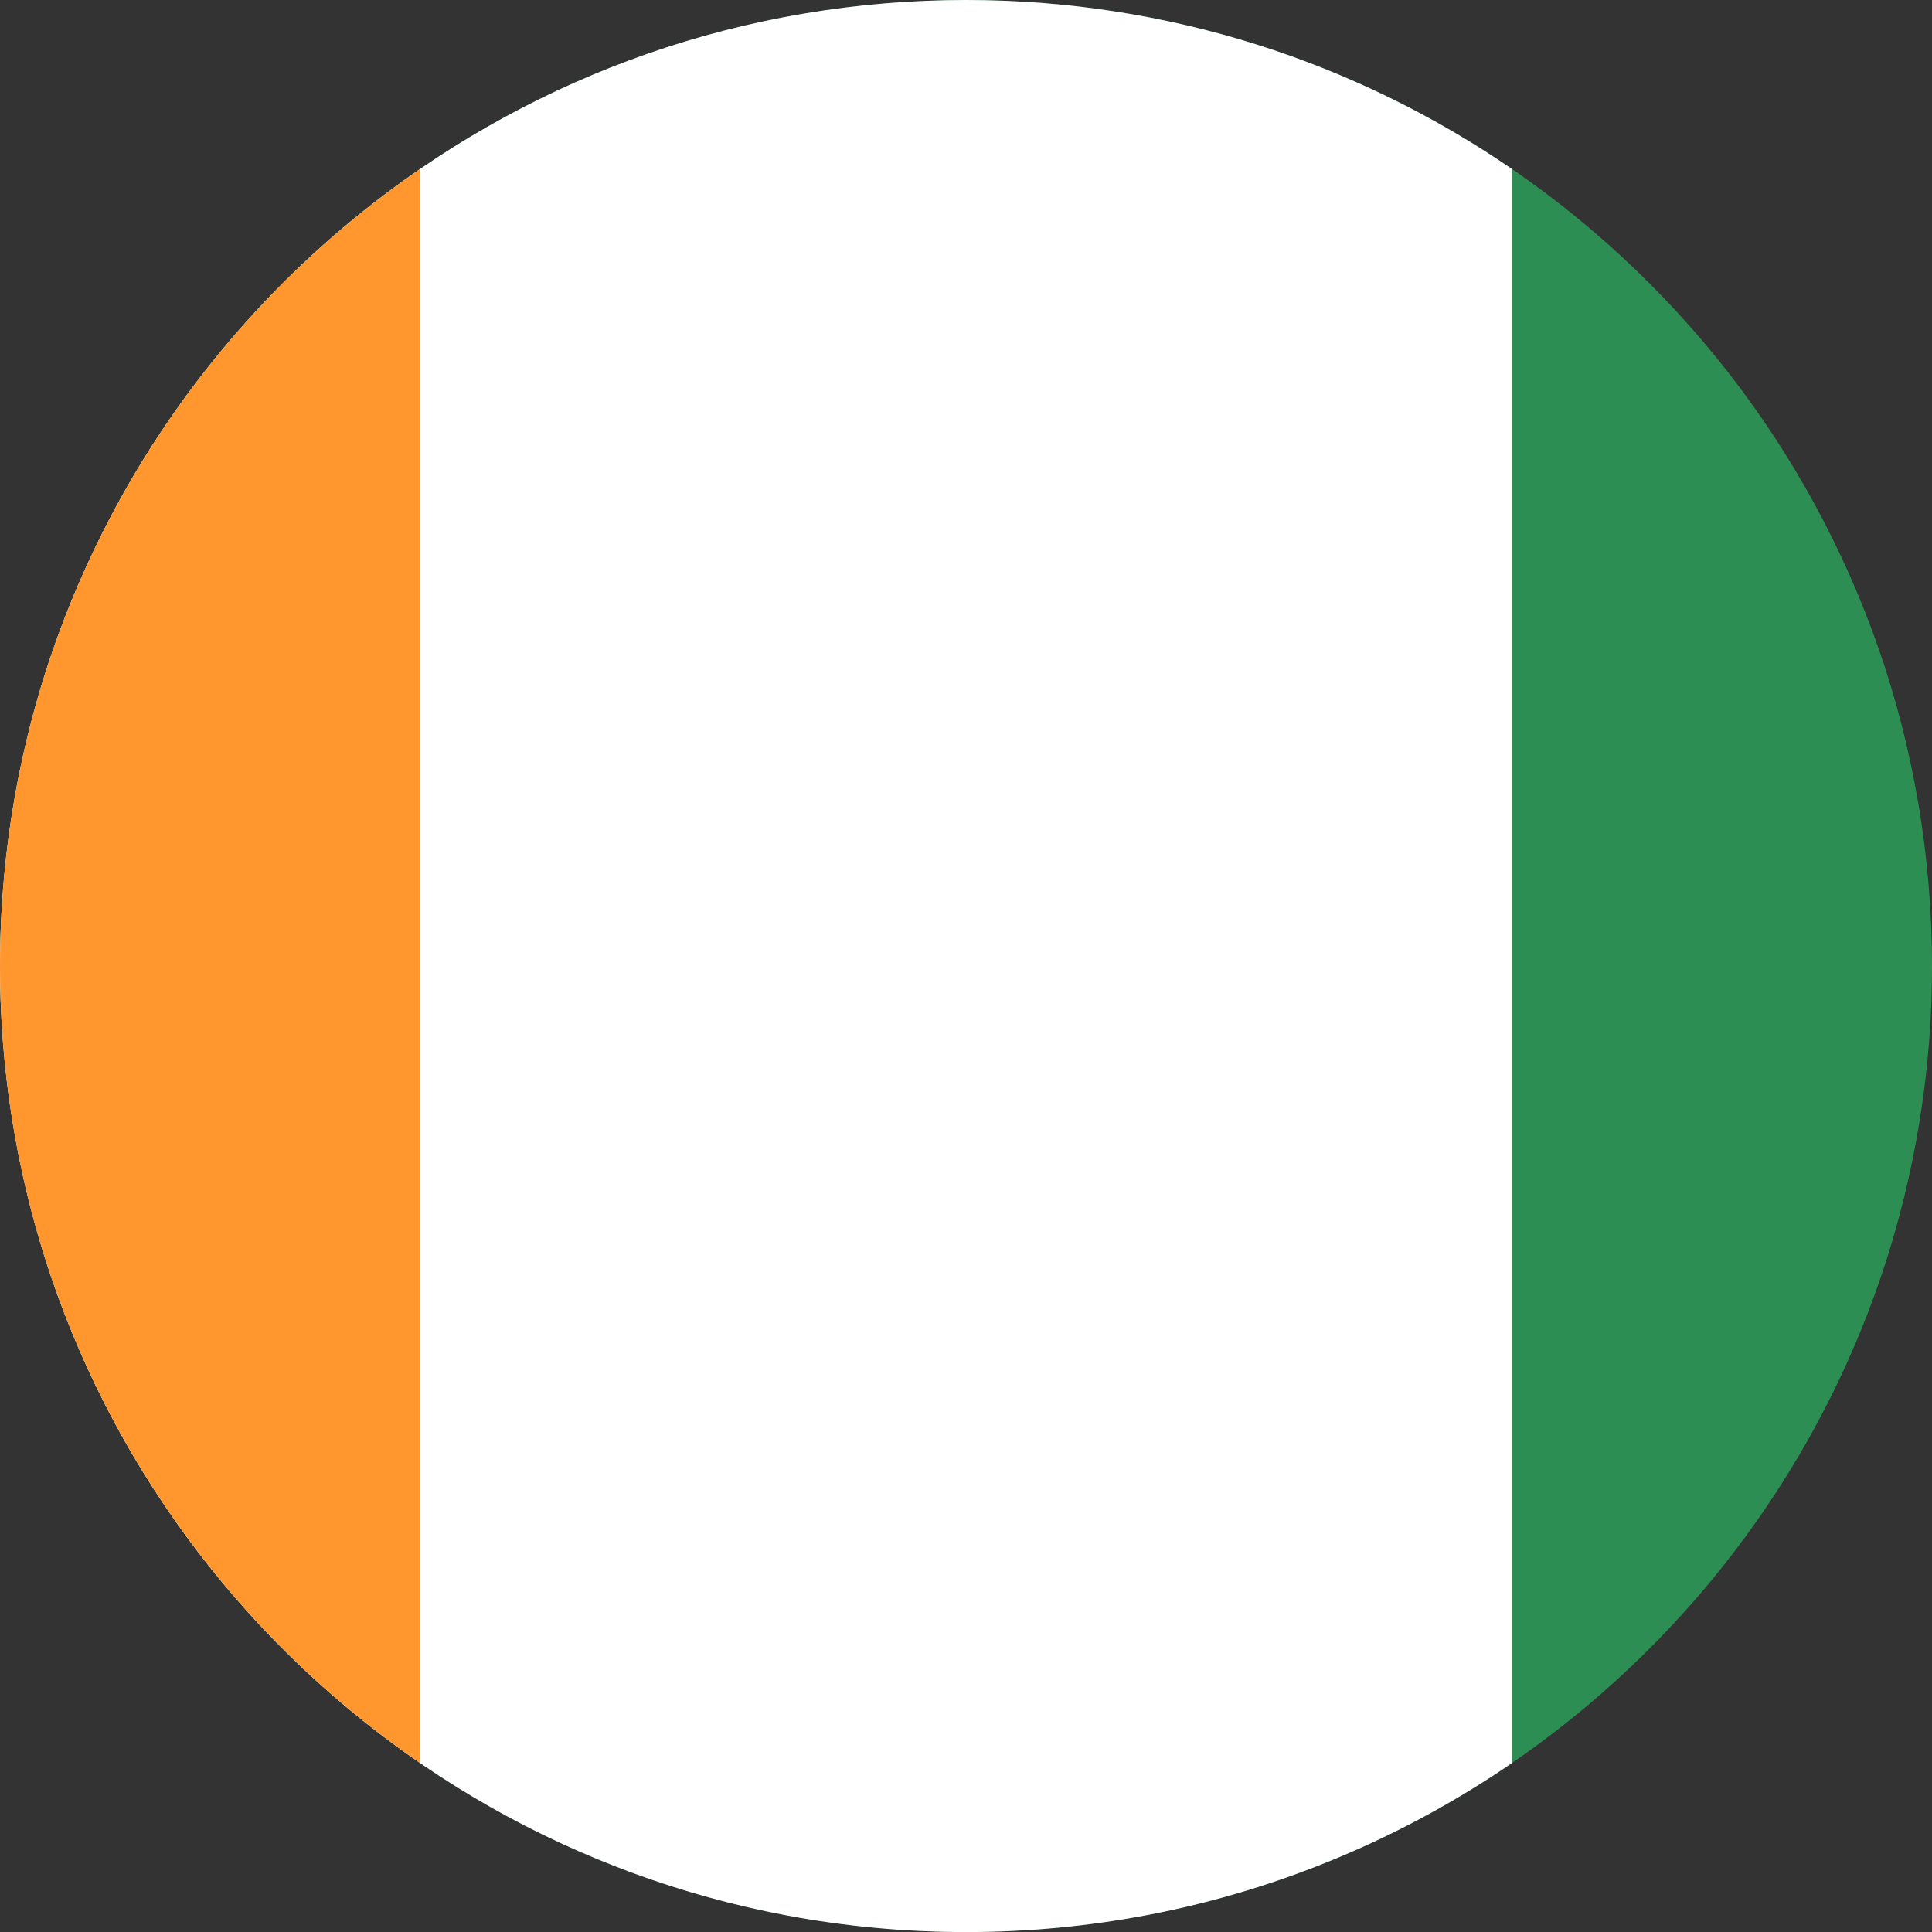 <?xml version="1.0" encoding="iso-8859-1"?>
<!-- Generator: Adobe Illustrator 18.0.0, SVG Export Plug-In . SVG Version: 6.00 Build 0)  -->
<!DOCTYPE svg PUBLIC "-//W3C//DTD SVG 1.1//EN" "http://www.w3.org/Graphics/SVG/1.1/DTD/svg11.dtd">
<svg version="1.1" xmlns="http://www.w3.org/2000/svg" xmlns:xlink="http://www.w3.org/1999/xlink" x="0px" y="0px"
	 viewBox="0 0 38.017 38.017" style="enable-background:new 0 0 38.017 38.017;" xml:space="preserve">
<rect x="0" y="0" width="38.017" height="38.017" fill="#333333" stroke="none"/>
<g id="Layer_487">
	<g id="Layer_488">
		<g>
			<path style="fill:#2D8E54;" d="M38.017,19.009c0-2.132-0.356-4.261-1.06-6.274c-0.679-1.941-1.676-3.769-2.939-5.392
				c-1.253-1.61-2.765-3.017-4.46-4.15c-1.719-1.148-3.625-2.014-5.622-2.548c-2.079-0.556-4.251-0.752-6.397-0.588
				c-2.102,0.161-4.174,0.673-6.107,1.514C9.553,2.388,7.81,3.512,6.288,4.884C4.771,6.251,3.476,7.861,2.468,9.637
				c-1.028,1.81-1.753,3.788-2.138,5.833c-0.4,2.122-0.436,4.313-0.107,6.448c0.317,2.064,0.978,4.073,1.95,5.921
				c0.951,1.809,2.195,3.461,3.668,4.877c1.476,1.418,3.179,2.596,5.028,3.474c1.896,0.9,3.941,1.479,6.027,1.71
				c2.143,0.237,4.327,0.112,6.428-0.375c2.02-0.469,3.958-1.273,5.718-2.369c1.732-1.078,3.289-2.437,4.593-4.006
				c1.312-1.579,2.367-3.369,3.108-5.284c0.766-1.978,1.191-4.083,1.264-6.202C38.013,19.446,38.017,19.228,38.017,19.009z"/>
			<path style="fill:#FFFFFF;" d="M19.009,0c-2.132,0-4.261,0.356-6.275,1.06C10.793,1.738,8.966,2.736,7.343,4
				c-1.61,1.253-3.016,2.765-4.15,4.461c-1.148,1.719-2.014,3.624-2.548,5.622c-0.557,2.079-0.753,4.252-0.589,6.396
				c0.161,2.102,0.673,4.174,1.514,6.107c0.817,1.879,1.942,3.622,3.314,5.144c1.367,1.517,2.977,2.812,4.753,3.821
				c1.81,1.028,3.788,1.753,5.833,2.138c2.358,0.444,4.801,0.439,7.157-0.015c2.548-0.492,4.985-1.514,7.125-2.982V3.326
				C26.696,1.229,22.996,0,19.009,0z"/>
			<path style="fill:#FF962E;" d="M0,19.009c0,6.51,3.274,12.255,8.265,15.681V3.327C3.274,6.753,0,12.498,0,19.009z"/>
		</g>
	</g>
</g>
<g id="Layer_1">
</g>
</svg>
